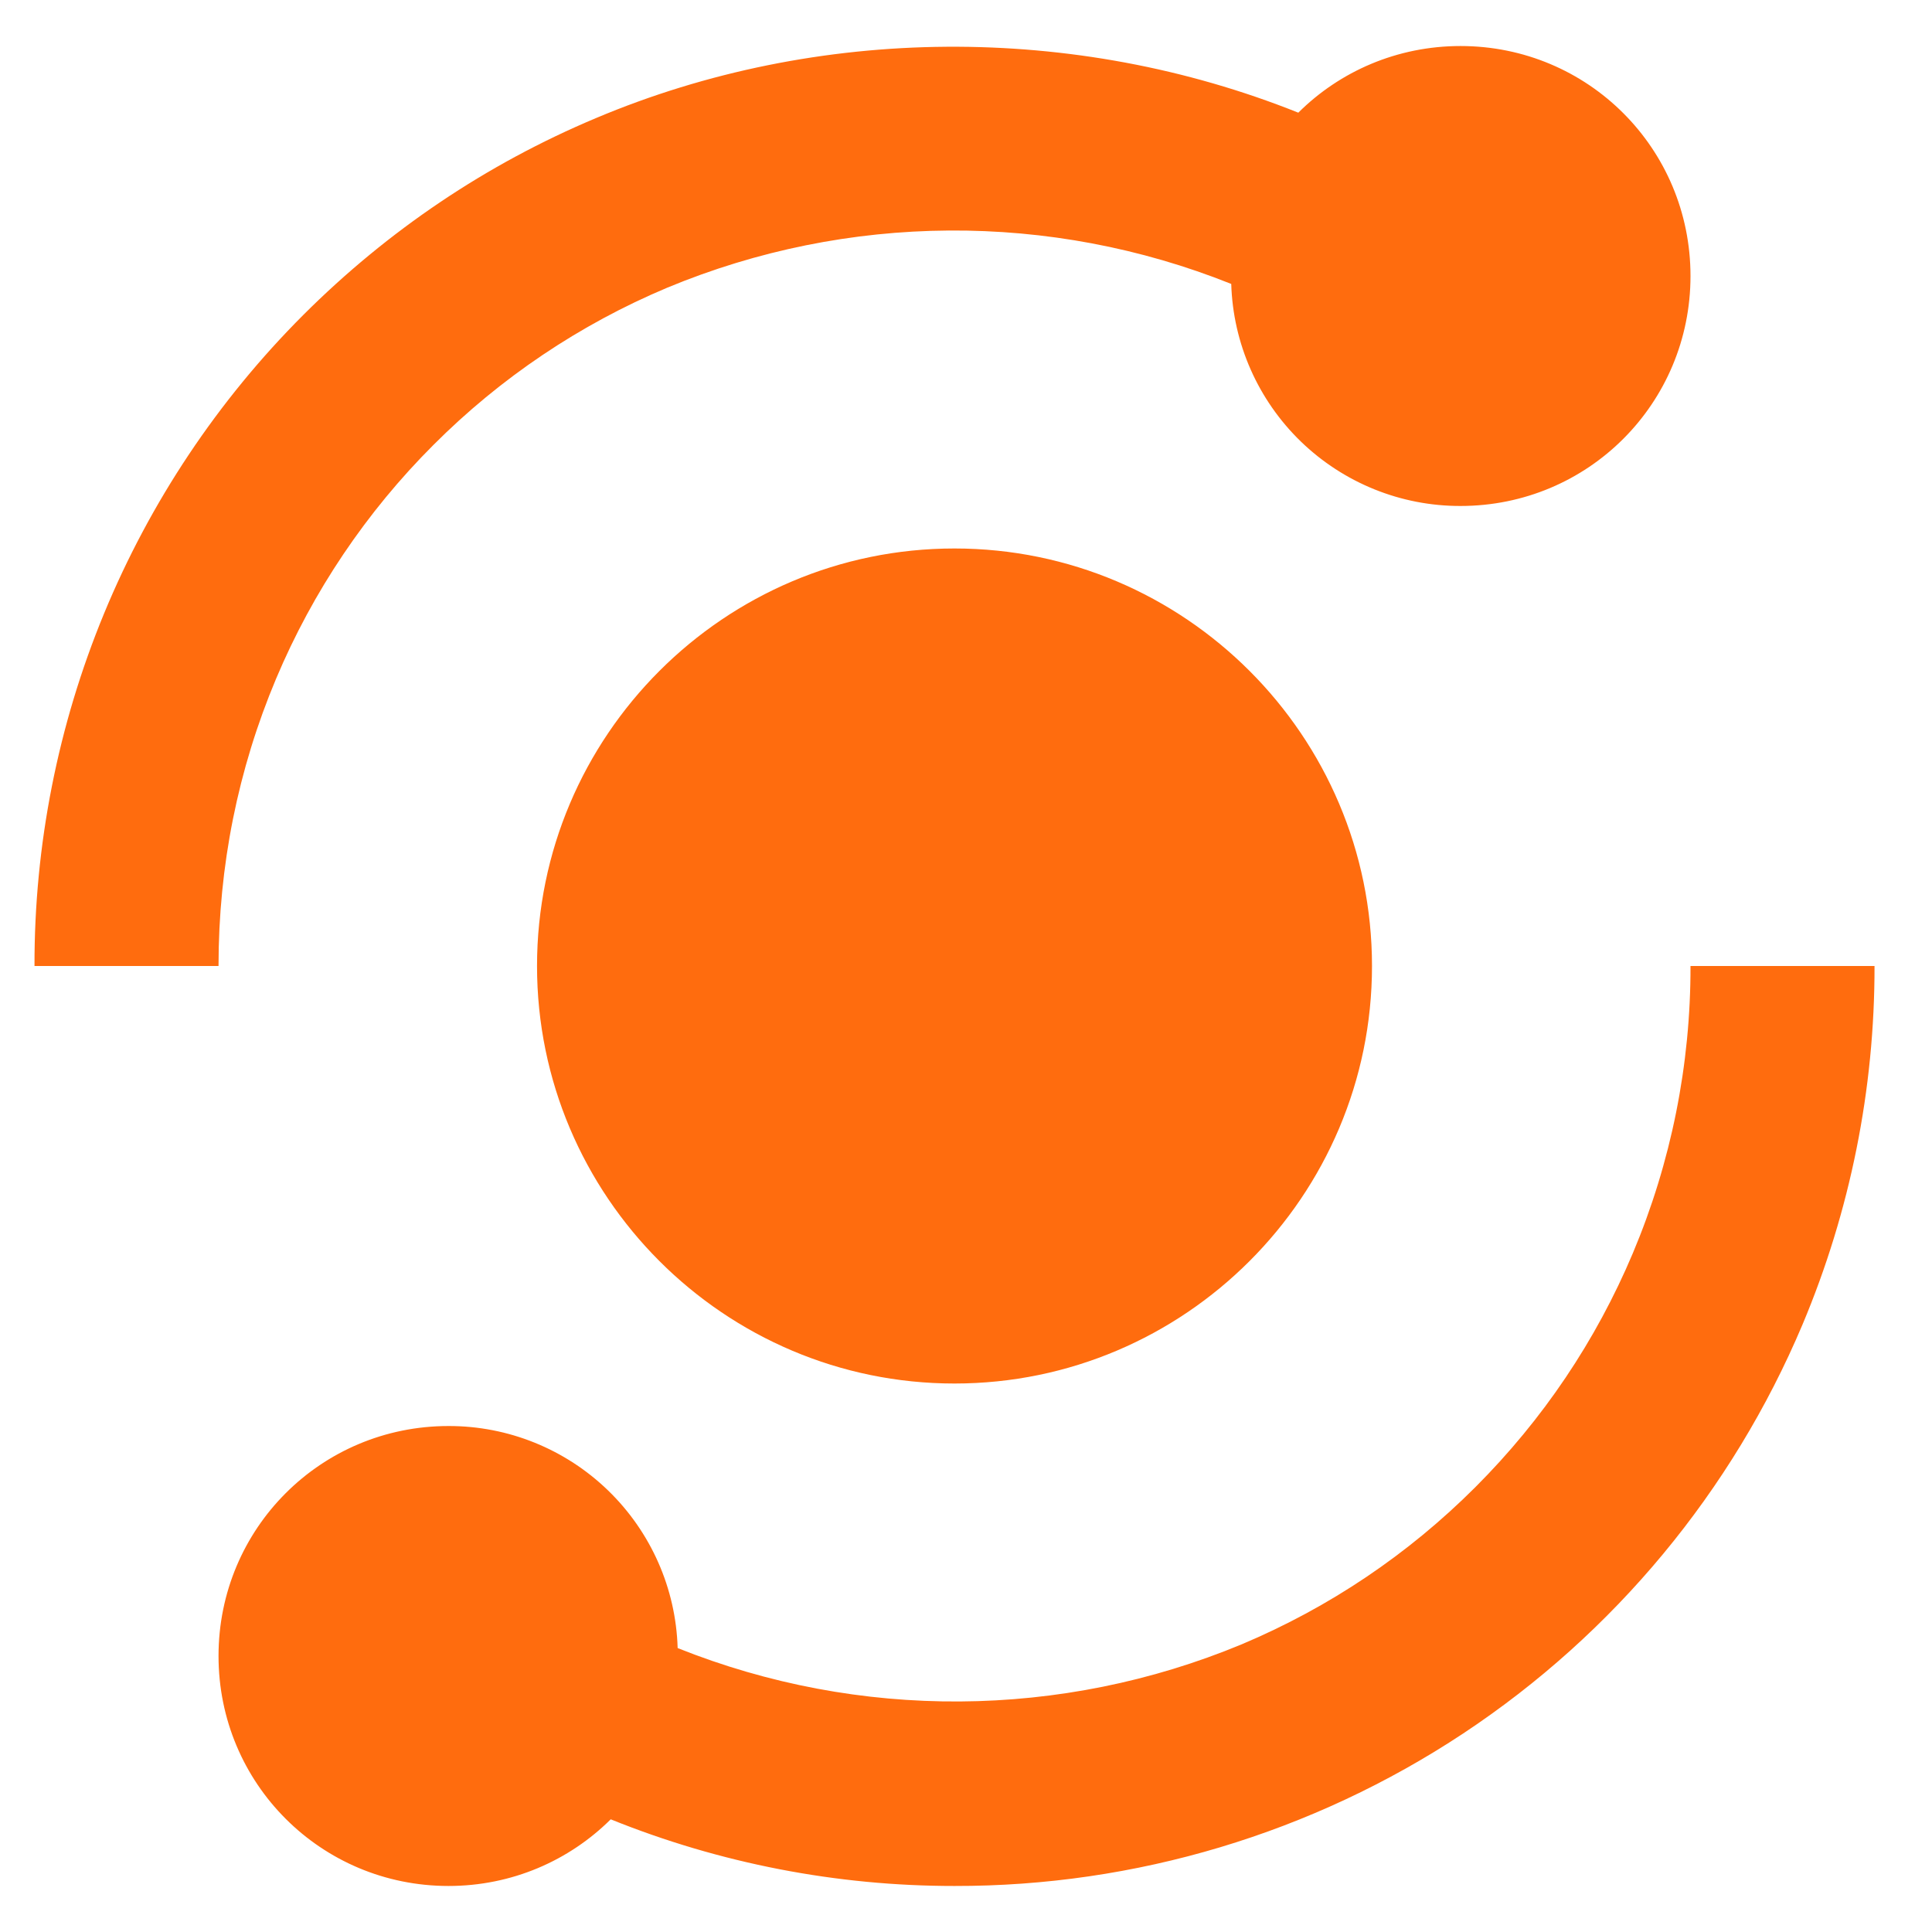 <svg width="28" height="28" viewBox="0 0 28 28" fill="none" xmlns="http://www.w3.org/2000/svg">
<path fill-rule="evenodd" clip-rule="evenodd" d="M6.281 6.449C5.309 7.42 4.534 8.571 4.001 9.837C3.448 11.152 3.167 12.552 3.167 14H0.5C0.496 12.248 0.839 10.513 1.507 8.894C2.176 7.274 3.157 5.803 4.396 4.564C5.623 3.339 7.049 2.379 8.636 1.712C11.852 0.356 15.575 0.336 18.816 1.633C19.417 1.035 20.248 0.667 21.167 0.667C23.015 0.667 24.5 2.152 24.5 4C24.5 5.848 23.015 7.333 21.167 7.333C20.303 7.335 19.473 6.999 18.852 6.398C18.232 5.797 17.87 4.978 17.844 4.115C15.217 3.064 12.283 3.084 9.671 4.169C8.403 4.702 7.252 5.476 6.281 6.449ZM21.384 21.551C22.361 20.573 23.129 19.432 23.664 18.163C24.219 16.845 24.503 15.43 24.5 14H27.167C27.17 15.785 26.815 17.552 26.123 19.197C25.103 21.613 23.393 23.674 21.207 25.122C19.02 26.569 16.455 27.338 13.833 27.333C12.126 27.334 10.434 27.006 8.851 26.367C8.249 26.965 7.419 27.333 6.5 27.333C4.652 27.333 3.167 25.848 3.167 24C3.167 22.152 4.652 20.667 6.5 20.667C7.364 20.665 8.194 21.001 8.814 21.602C9.434 22.203 9.796 23.022 9.821 23.885C12.448 24.936 15.382 24.916 17.995 23.831C19.265 23.296 20.407 22.528 21.384 21.551ZM7.783 14C7.783 10.664 10.497 7.949 13.833 7.949C17.169 7.949 19.884 10.664 19.884 14C19.884 17.336 17.169 20.051 13.833 20.051C10.497 20.051 7.783 17.336 7.783 14Z" fill="#FF6C0E"/>
</svg>
